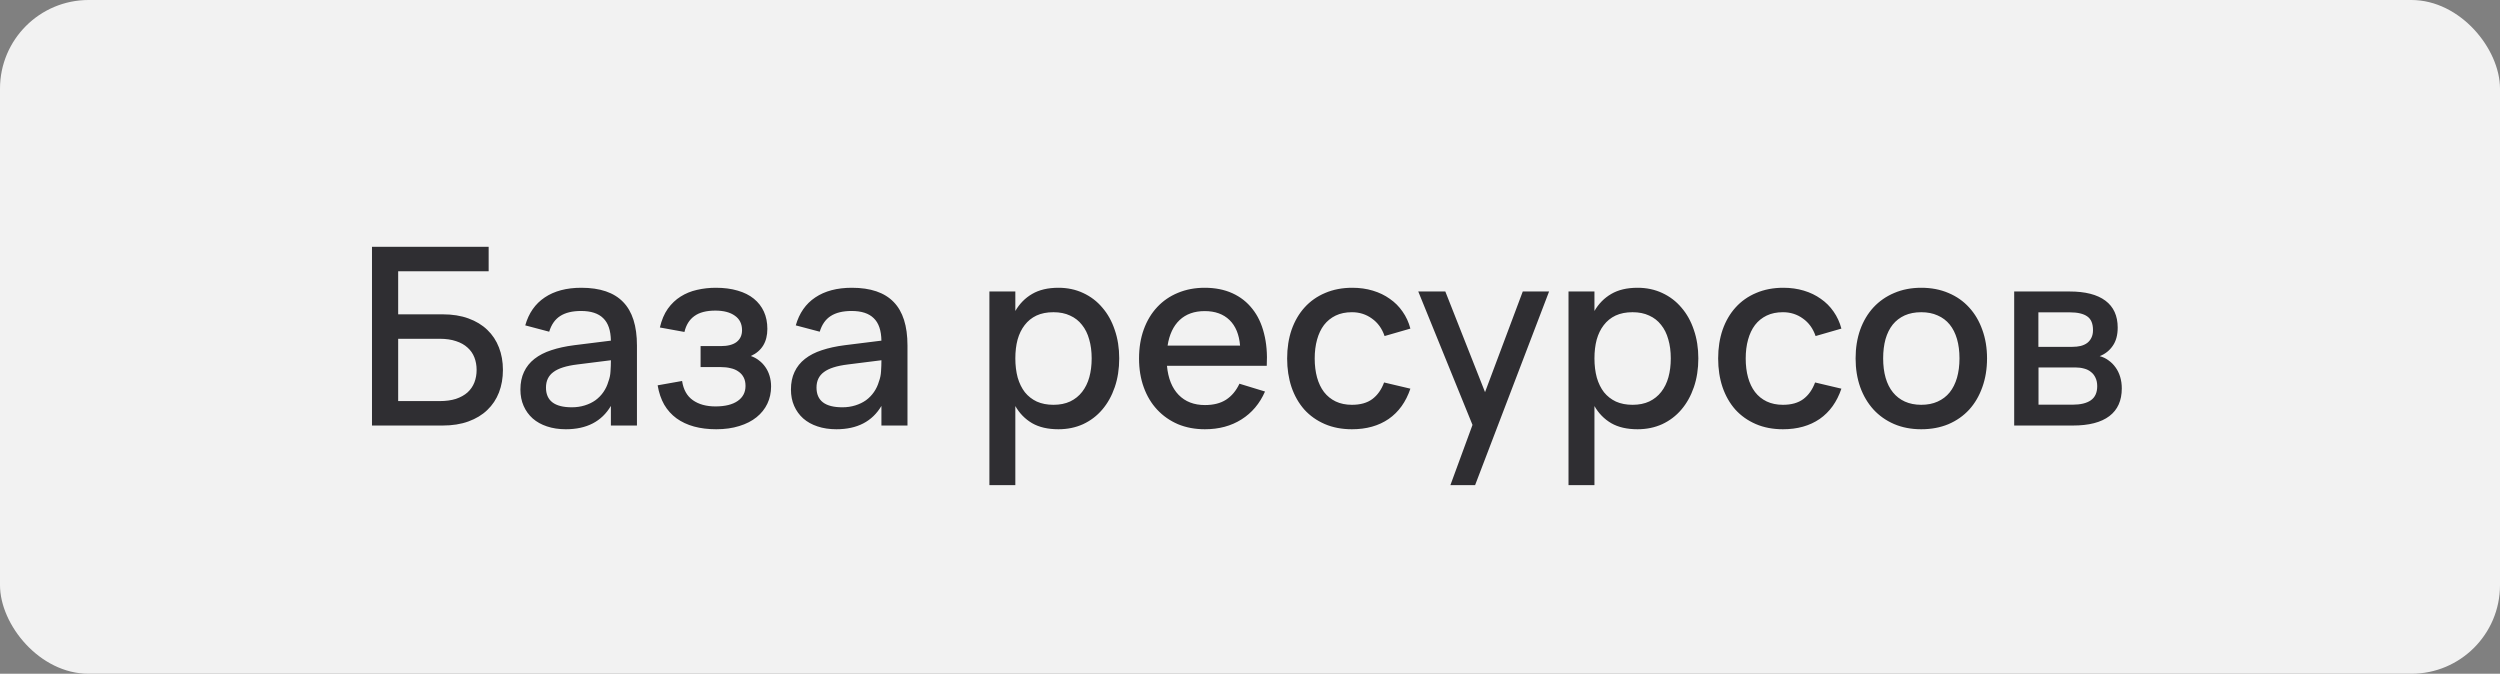 <?xml version="1.0" encoding="UTF-8"?> <svg xmlns="http://www.w3.org/2000/svg" width="141" height="38" viewBox="0 0 141 38" fill="none"><rect x="0" y="0" width="141" height="38" fill="#808080" stroke="none"/><rect width="141" height="38" rx="5" fill="#F2F2F2"></rect><path d="M20.98 13.92H27.56V15.299H22.457V17.728H24.963C25.514 17.728 25.999 17.805 26.419 17.959C26.844 18.113 27.198 18.328 27.483 18.603C27.772 18.878 27.992 19.21 28.141 19.597C28.29 19.98 28.365 20.402 28.365 20.864C28.365 21.326 28.29 21.751 28.141 22.138C27.992 22.521 27.772 22.85 27.483 23.125C27.198 23.4 26.844 23.615 26.419 23.769C25.999 23.923 25.514 24 24.963 24H20.98V13.92ZM24.795 22.621C25.15 22.621 25.458 22.579 25.719 22.495C25.98 22.406 26.197 22.285 26.37 22.131C26.543 21.972 26.671 21.786 26.755 21.571C26.839 21.356 26.881 21.121 26.881 20.864C26.881 20.607 26.839 20.372 26.755 20.157C26.671 19.942 26.543 19.758 26.37 19.604C26.197 19.445 25.98 19.324 25.719 19.24C25.458 19.151 25.15 19.107 24.795 19.107H22.457V22.621H24.795ZM32.788 16.23C33.843 16.23 34.629 16.498 35.147 17.035C35.665 17.567 35.924 18.384 35.924 19.485V24H34.454V22.894C33.936 23.771 33.089 24.21 31.913 24.21C31.521 24.21 31.166 24.156 30.849 24.049C30.536 23.946 30.268 23.797 30.044 23.601C29.825 23.405 29.654 23.169 29.533 22.894C29.412 22.619 29.351 22.311 29.351 21.97C29.351 21.592 29.419 21.261 29.554 20.976C29.689 20.687 29.885 20.442 30.142 20.241C30.403 20.036 30.721 19.872 31.094 19.751C31.472 19.625 31.899 19.532 32.375 19.471L34.454 19.212C34.445 18.633 34.3 18.211 34.02 17.945C33.745 17.674 33.329 17.539 32.774 17.539C32.279 17.539 31.885 17.635 31.591 17.826C31.302 18.013 31.096 18.307 30.975 18.708L29.624 18.351C29.82 17.66 30.186 17.135 30.723 16.776C31.264 16.412 31.953 16.23 32.788 16.23ZM32.557 20.556C31.941 20.631 31.493 20.773 31.213 20.983C30.933 21.188 30.793 21.48 30.793 21.858C30.793 22.6 31.278 22.971 32.249 22.971C32.51 22.971 32.753 22.936 32.977 22.866C33.206 22.796 33.409 22.698 33.586 22.572C33.763 22.441 33.913 22.287 34.034 22.11C34.16 21.928 34.253 21.73 34.314 21.515C34.384 21.333 34.424 21.139 34.433 20.934C34.447 20.724 34.454 20.535 34.454 20.367V20.318L32.557 20.556ZM40.395 24.21C39.937 24.21 39.52 24.159 39.142 24.056C38.768 23.953 38.439 23.799 38.155 23.594C37.875 23.389 37.644 23.132 37.462 22.824C37.284 22.511 37.161 22.147 37.091 21.732L38.47 21.487C38.544 21.977 38.747 22.339 39.079 22.572C39.41 22.805 39.835 22.922 40.353 22.922C40.894 22.922 41.312 22.819 41.606 22.614C41.9 22.409 42.047 22.126 42.047 21.767C42.047 21.576 42.012 21.415 41.942 21.284C41.872 21.149 41.774 21.039 41.648 20.955C41.526 20.866 41.379 20.803 41.207 20.766C41.039 20.724 40.852 20.703 40.647 20.703H39.513V19.52H40.647C41.043 19.52 41.342 19.443 41.543 19.289C41.748 19.13 41.851 18.909 41.851 18.624C41.851 18.265 41.715 17.992 41.445 17.805C41.179 17.614 40.812 17.518 40.346 17.518C39.837 17.518 39.443 17.621 39.163 17.826C38.883 18.027 38.696 18.325 38.603 18.722L37.217 18.47C37.315 18.05 37.464 17.698 37.665 17.413C37.87 17.128 38.11 16.9 38.386 16.727C38.666 16.55 38.974 16.424 39.31 16.349C39.65 16.27 40.005 16.23 40.374 16.23C40.836 16.23 41.246 16.284 41.606 16.391C41.965 16.494 42.268 16.645 42.516 16.846C42.763 17.047 42.952 17.289 43.083 17.574C43.213 17.859 43.279 18.183 43.279 18.547C43.279 19.284 42.968 19.795 42.348 20.08C42.516 20.136 42.667 20.218 42.803 20.325C42.943 20.428 43.064 20.554 43.167 20.703C43.269 20.848 43.349 21.013 43.405 21.2C43.461 21.387 43.489 21.585 43.489 21.795C43.489 22.15 43.419 22.474 43.279 22.768C43.139 23.062 42.936 23.316 42.67 23.531C42.404 23.746 42.079 23.911 41.697 24.028C41.314 24.149 40.88 24.21 40.395 24.21ZM48.046 16.23C49.1 16.23 49.887 16.498 50.405 17.035C50.923 17.567 51.182 18.384 51.182 19.485V24H49.712V22.894C49.194 23.771 48.347 24.21 47.171 24.21C46.779 24.21 46.424 24.156 46.107 24.049C45.794 23.946 45.526 23.797 45.302 23.601C45.083 23.405 44.912 23.169 44.791 22.894C44.669 22.619 44.609 22.311 44.609 21.97C44.609 21.592 44.676 21.261 44.812 20.976C44.947 20.687 45.143 20.442 45.4 20.241C45.661 20.036 45.978 19.872 46.352 19.751C46.73 19.625 47.157 19.532 47.633 19.471L49.712 19.212C49.703 18.633 49.558 18.211 49.278 17.945C49.002 17.674 48.587 17.539 48.032 17.539C47.537 17.539 47.143 17.635 46.849 17.826C46.559 18.013 46.354 18.307 46.233 18.708L44.882 18.351C45.078 17.66 45.444 17.135 45.981 16.776C46.522 16.412 47.211 16.23 48.046 16.23ZM47.815 20.556C47.199 20.631 46.751 20.773 46.471 20.983C46.191 21.188 46.051 21.48 46.051 21.858C46.051 22.6 46.536 22.971 47.507 22.971C47.768 22.971 48.011 22.936 48.235 22.866C48.464 22.796 48.666 22.698 48.844 22.572C49.021 22.441 49.17 22.287 49.292 22.11C49.418 21.928 49.511 21.73 49.572 21.515C49.642 21.333 49.681 21.139 49.691 20.934C49.705 20.724 49.712 20.535 49.712 20.367V20.318L47.815 20.556ZM55.802 27.36V16.44H57.265V17.539C57.503 17.128 57.818 16.809 58.21 16.58C58.607 16.347 59.102 16.23 59.694 16.23C60.203 16.23 60.667 16.328 61.087 16.524C61.512 16.72 61.874 16.995 62.172 17.35C62.476 17.7 62.709 18.12 62.872 18.61C63.04 19.095 63.124 19.63 63.124 20.213C63.124 20.806 63.04 21.347 62.872 21.837C62.704 22.327 62.469 22.749 62.165 23.104C61.867 23.454 61.507 23.727 61.087 23.923C60.667 24.114 60.203 24.21 59.694 24.21C59.102 24.21 58.607 24.096 58.21 23.867C57.814 23.634 57.499 23.312 57.265 22.901V27.36H55.802ZM59.414 22.831C59.774 22.831 60.089 22.768 60.359 22.642C60.63 22.511 60.854 22.332 61.031 22.103C61.213 21.87 61.349 21.594 61.437 21.277C61.526 20.955 61.57 20.6 61.57 20.213C61.57 19.816 61.524 19.459 61.43 19.142C61.342 18.82 61.206 18.547 61.024 18.323C60.847 18.094 60.623 17.919 60.352 17.798C60.086 17.672 59.774 17.609 59.414 17.609C59.046 17.609 58.726 17.672 58.455 17.798C58.189 17.924 57.968 18.104 57.79 18.337C57.613 18.566 57.48 18.839 57.391 19.156C57.307 19.473 57.265 19.826 57.265 20.213C57.265 20.61 57.31 20.971 57.398 21.298C57.492 21.62 57.627 21.895 57.804 22.124C57.986 22.348 58.21 22.523 58.476 22.649C58.747 22.77 59.06 22.831 59.414 22.831ZM67.959 22.845C68.439 22.845 68.836 22.745 69.149 22.544C69.466 22.339 69.718 22.038 69.905 21.641L71.347 22.082C71.048 22.763 70.605 23.288 70.017 23.657C69.433 24.026 68.747 24.21 67.959 24.21C67.399 24.21 66.89 24.114 66.433 23.923C65.98 23.727 65.59 23.454 65.264 23.104C64.937 22.754 64.685 22.334 64.508 21.844C64.33 21.354 64.242 20.813 64.242 20.22C64.242 19.618 64.33 19.072 64.508 18.582C64.685 18.092 64.937 17.672 65.264 17.322C65.59 16.972 65.98 16.704 66.433 16.517C66.89 16.326 67.394 16.23 67.945 16.23C68.533 16.23 69.053 16.333 69.506 16.538C69.958 16.743 70.334 17.037 70.633 17.42C70.936 17.798 71.155 18.26 71.291 18.806C71.431 19.347 71.482 19.956 71.445 20.633H65.817C65.882 21.338 66.101 21.884 66.475 22.271C66.848 22.654 67.343 22.845 67.959 22.845ZM69.94 19.492C69.888 18.867 69.69 18.386 69.345 18.05C68.999 17.714 68.533 17.546 67.945 17.546C67.361 17.546 66.89 17.714 66.531 18.05C66.176 18.386 65.95 18.867 65.852 19.492H69.94ZM76.249 24.21C75.68 24.21 75.169 24.112 74.716 23.916C74.263 23.72 73.879 23.447 73.561 23.097C73.249 22.742 73.008 22.32 72.84 21.83C72.677 21.34 72.595 20.803 72.595 20.22C72.595 19.627 72.679 19.086 72.847 18.596C73.02 18.106 73.265 17.686 73.582 17.336C73.9 16.986 74.284 16.715 74.737 16.524C75.195 16.328 75.706 16.23 76.27 16.23C76.686 16.23 77.07 16.284 77.425 16.391C77.784 16.498 78.104 16.652 78.384 16.853C78.669 17.049 78.909 17.289 79.105 17.574C79.306 17.859 79.453 18.178 79.546 18.533L78.09 18.953C77.945 18.528 77.707 18.199 77.376 17.966C77.049 17.728 76.674 17.609 76.249 17.609C75.899 17.609 75.594 17.672 75.332 17.798C75.071 17.924 74.852 18.101 74.674 18.33C74.501 18.559 74.371 18.834 74.282 19.156C74.194 19.473 74.149 19.828 74.149 20.22C74.149 20.612 74.194 20.969 74.282 21.291C74.371 21.608 74.501 21.881 74.674 22.11C74.852 22.339 75.071 22.516 75.332 22.642C75.598 22.768 75.904 22.831 76.249 22.831C76.725 22.831 77.108 22.724 77.397 22.509C77.691 22.29 77.913 21.977 78.062 21.571L79.546 21.921C79.294 22.668 78.886 23.237 78.321 23.629C77.757 24.016 77.066 24.21 76.249 24.21ZM81.803 27.36L83.049 23.965L79.99 16.44H81.516L83.756 22.117L85.884 16.44H87.368L83.196 27.36H81.803ZM88.464 27.36V16.44H89.927V17.539C90.165 17.128 90.48 16.809 90.872 16.58C91.269 16.347 91.764 16.23 92.356 16.23C92.865 16.23 93.329 16.328 93.749 16.524C94.174 16.72 94.536 16.995 94.834 17.35C95.138 17.7 95.371 18.12 95.534 18.61C95.702 19.095 95.786 19.63 95.786 20.213C95.786 20.806 95.702 21.347 95.534 21.837C95.366 22.327 95.131 22.749 94.827 23.104C94.529 23.454 94.169 23.727 93.749 23.923C93.329 24.114 92.865 24.21 92.356 24.21C91.764 24.21 91.269 24.096 90.872 23.867C90.476 23.634 90.161 23.312 89.927 22.901V27.36H88.464ZM92.076 22.831C92.436 22.831 92.751 22.768 93.021 22.642C93.292 22.511 93.516 22.332 93.693 22.103C93.875 21.87 94.011 21.594 94.099 21.277C94.188 20.955 94.232 20.6 94.232 20.213C94.232 19.816 94.186 19.459 94.092 19.142C94.004 18.82 93.868 18.547 93.686 18.323C93.509 18.094 93.285 17.919 93.014 17.798C92.748 17.672 92.436 17.609 92.076 17.609C91.708 17.609 91.388 17.672 91.117 17.798C90.851 17.924 90.63 18.104 90.452 18.337C90.275 18.566 90.142 18.839 90.053 19.156C89.969 19.473 89.927 19.826 89.927 20.213C89.927 20.61 89.972 20.971 90.06 21.298C90.154 21.62 90.289 21.895 90.466 22.124C90.648 22.348 90.872 22.523 91.138 22.649C91.409 22.77 91.722 22.831 92.076 22.831ZM100.558 24.21C99.988 24.21 99.477 24.112 99.025 23.916C98.572 23.72 98.187 23.447 97.87 23.097C97.557 22.742 97.317 22.32 97.149 21.83C96.985 21.34 96.904 20.803 96.904 20.22C96.904 19.627 96.988 19.086 97.156 18.596C97.328 18.106 97.573 17.686 97.891 17.336C98.208 16.986 98.593 16.715 99.046 16.524C99.503 16.328 100.014 16.23 100.579 16.23C100.994 16.23 101.379 16.284 101.734 16.391C102.093 16.498 102.413 16.652 102.693 16.853C102.977 17.049 103.218 17.289 103.414 17.574C103.614 17.859 103.761 18.178 103.855 18.533L102.399 18.953C102.254 18.528 102.016 18.199 101.685 17.966C101.358 17.728 100.982 17.609 100.558 17.609C100.208 17.609 99.902 17.672 99.641 17.798C99.379 17.924 99.16 18.101 98.983 18.33C98.81 18.559 98.679 18.834 98.591 19.156C98.502 19.473 98.458 19.828 98.458 20.22C98.458 20.612 98.502 20.969 98.591 21.291C98.679 21.608 98.81 21.881 98.983 22.11C99.16 22.339 99.379 22.516 99.641 22.642C99.907 22.768 100.212 22.831 100.558 22.831C101.034 22.831 101.416 22.724 101.706 22.509C102 22.29 102.221 21.977 102.371 21.571L103.855 21.921C103.603 22.668 103.194 23.237 102.63 23.629C102.065 24.016 101.374 24.21 100.558 24.21ZM108.359 24.21C107.794 24.21 107.283 24.112 106.826 23.916C106.373 23.72 105.986 23.447 105.664 23.097C105.342 22.742 105.092 22.32 104.915 21.83C104.742 21.34 104.656 20.801 104.656 20.213C104.656 19.625 104.742 19.086 104.915 18.596C105.092 18.106 105.342 17.686 105.664 17.336C105.99 16.986 106.38 16.715 106.833 16.524C107.29 16.328 107.799 16.23 108.359 16.23C108.923 16.23 109.434 16.328 109.892 16.524C110.349 16.715 110.739 16.988 111.061 17.343C111.383 17.693 111.63 18.113 111.803 18.603C111.98 19.088 112.069 19.625 112.069 20.213C112.069 20.806 111.98 21.347 111.803 21.837C111.63 22.327 111.383 22.749 111.061 23.104C110.739 23.454 110.349 23.727 109.892 23.923C109.434 24.114 108.923 24.21 108.359 24.21ZM108.359 22.831C108.709 22.831 109.017 22.77 109.283 22.649C109.553 22.528 109.78 22.355 109.962 22.131C110.144 21.902 110.281 21.627 110.375 21.305C110.468 20.978 110.515 20.614 110.515 20.213C110.515 19.807 110.468 19.443 110.375 19.121C110.281 18.799 110.144 18.526 109.962 18.302C109.78 18.078 109.553 17.908 109.283 17.791C109.017 17.67 108.709 17.609 108.359 17.609C108.004 17.609 107.691 17.67 107.421 17.791C107.155 17.912 106.931 18.085 106.749 18.309C106.571 18.533 106.436 18.806 106.343 19.128C106.254 19.45 106.21 19.812 106.21 20.213C106.21 20.619 106.256 20.985 106.35 21.312C106.443 21.634 106.581 21.907 106.763 22.131C106.945 22.355 107.169 22.528 107.435 22.649C107.705 22.77 108.013 22.831 108.359 22.831ZM116.911 24H113.6V16.44H116.729C117.611 16.44 118.283 16.613 118.745 16.958C119.207 17.303 119.438 17.81 119.438 18.477C119.438 18.897 119.345 19.24 119.158 19.506C118.976 19.772 118.731 19.966 118.423 20.087C118.605 20.134 118.771 20.213 118.92 20.325C119.074 20.432 119.207 20.565 119.319 20.724C119.431 20.878 119.517 21.055 119.578 21.256C119.639 21.457 119.669 21.674 119.669 21.907C119.669 22.593 119.436 23.113 118.969 23.468C118.502 23.823 117.816 24 116.911 24ZM116.736 17.616H114.965V19.562H116.876C117.049 19.562 117.205 19.546 117.345 19.513C117.49 19.476 117.613 19.42 117.716 19.345C117.819 19.266 117.898 19.168 117.954 19.051C118.015 18.93 118.045 18.785 118.045 18.617C118.045 18.253 117.938 17.996 117.723 17.847C117.508 17.693 117.179 17.616 116.736 17.616ZM116.897 22.824C117.34 22.824 117.681 22.742 117.919 22.579C118.162 22.411 118.283 22.145 118.283 21.781C118.283 21.594 118.25 21.436 118.185 21.305C118.124 21.17 118.038 21.06 117.926 20.976C117.819 20.887 117.69 20.824 117.541 20.787C117.392 20.745 117.228 20.724 117.051 20.724H114.972V22.824H116.897Z" fill="#2F2E32"></path></svg> 
